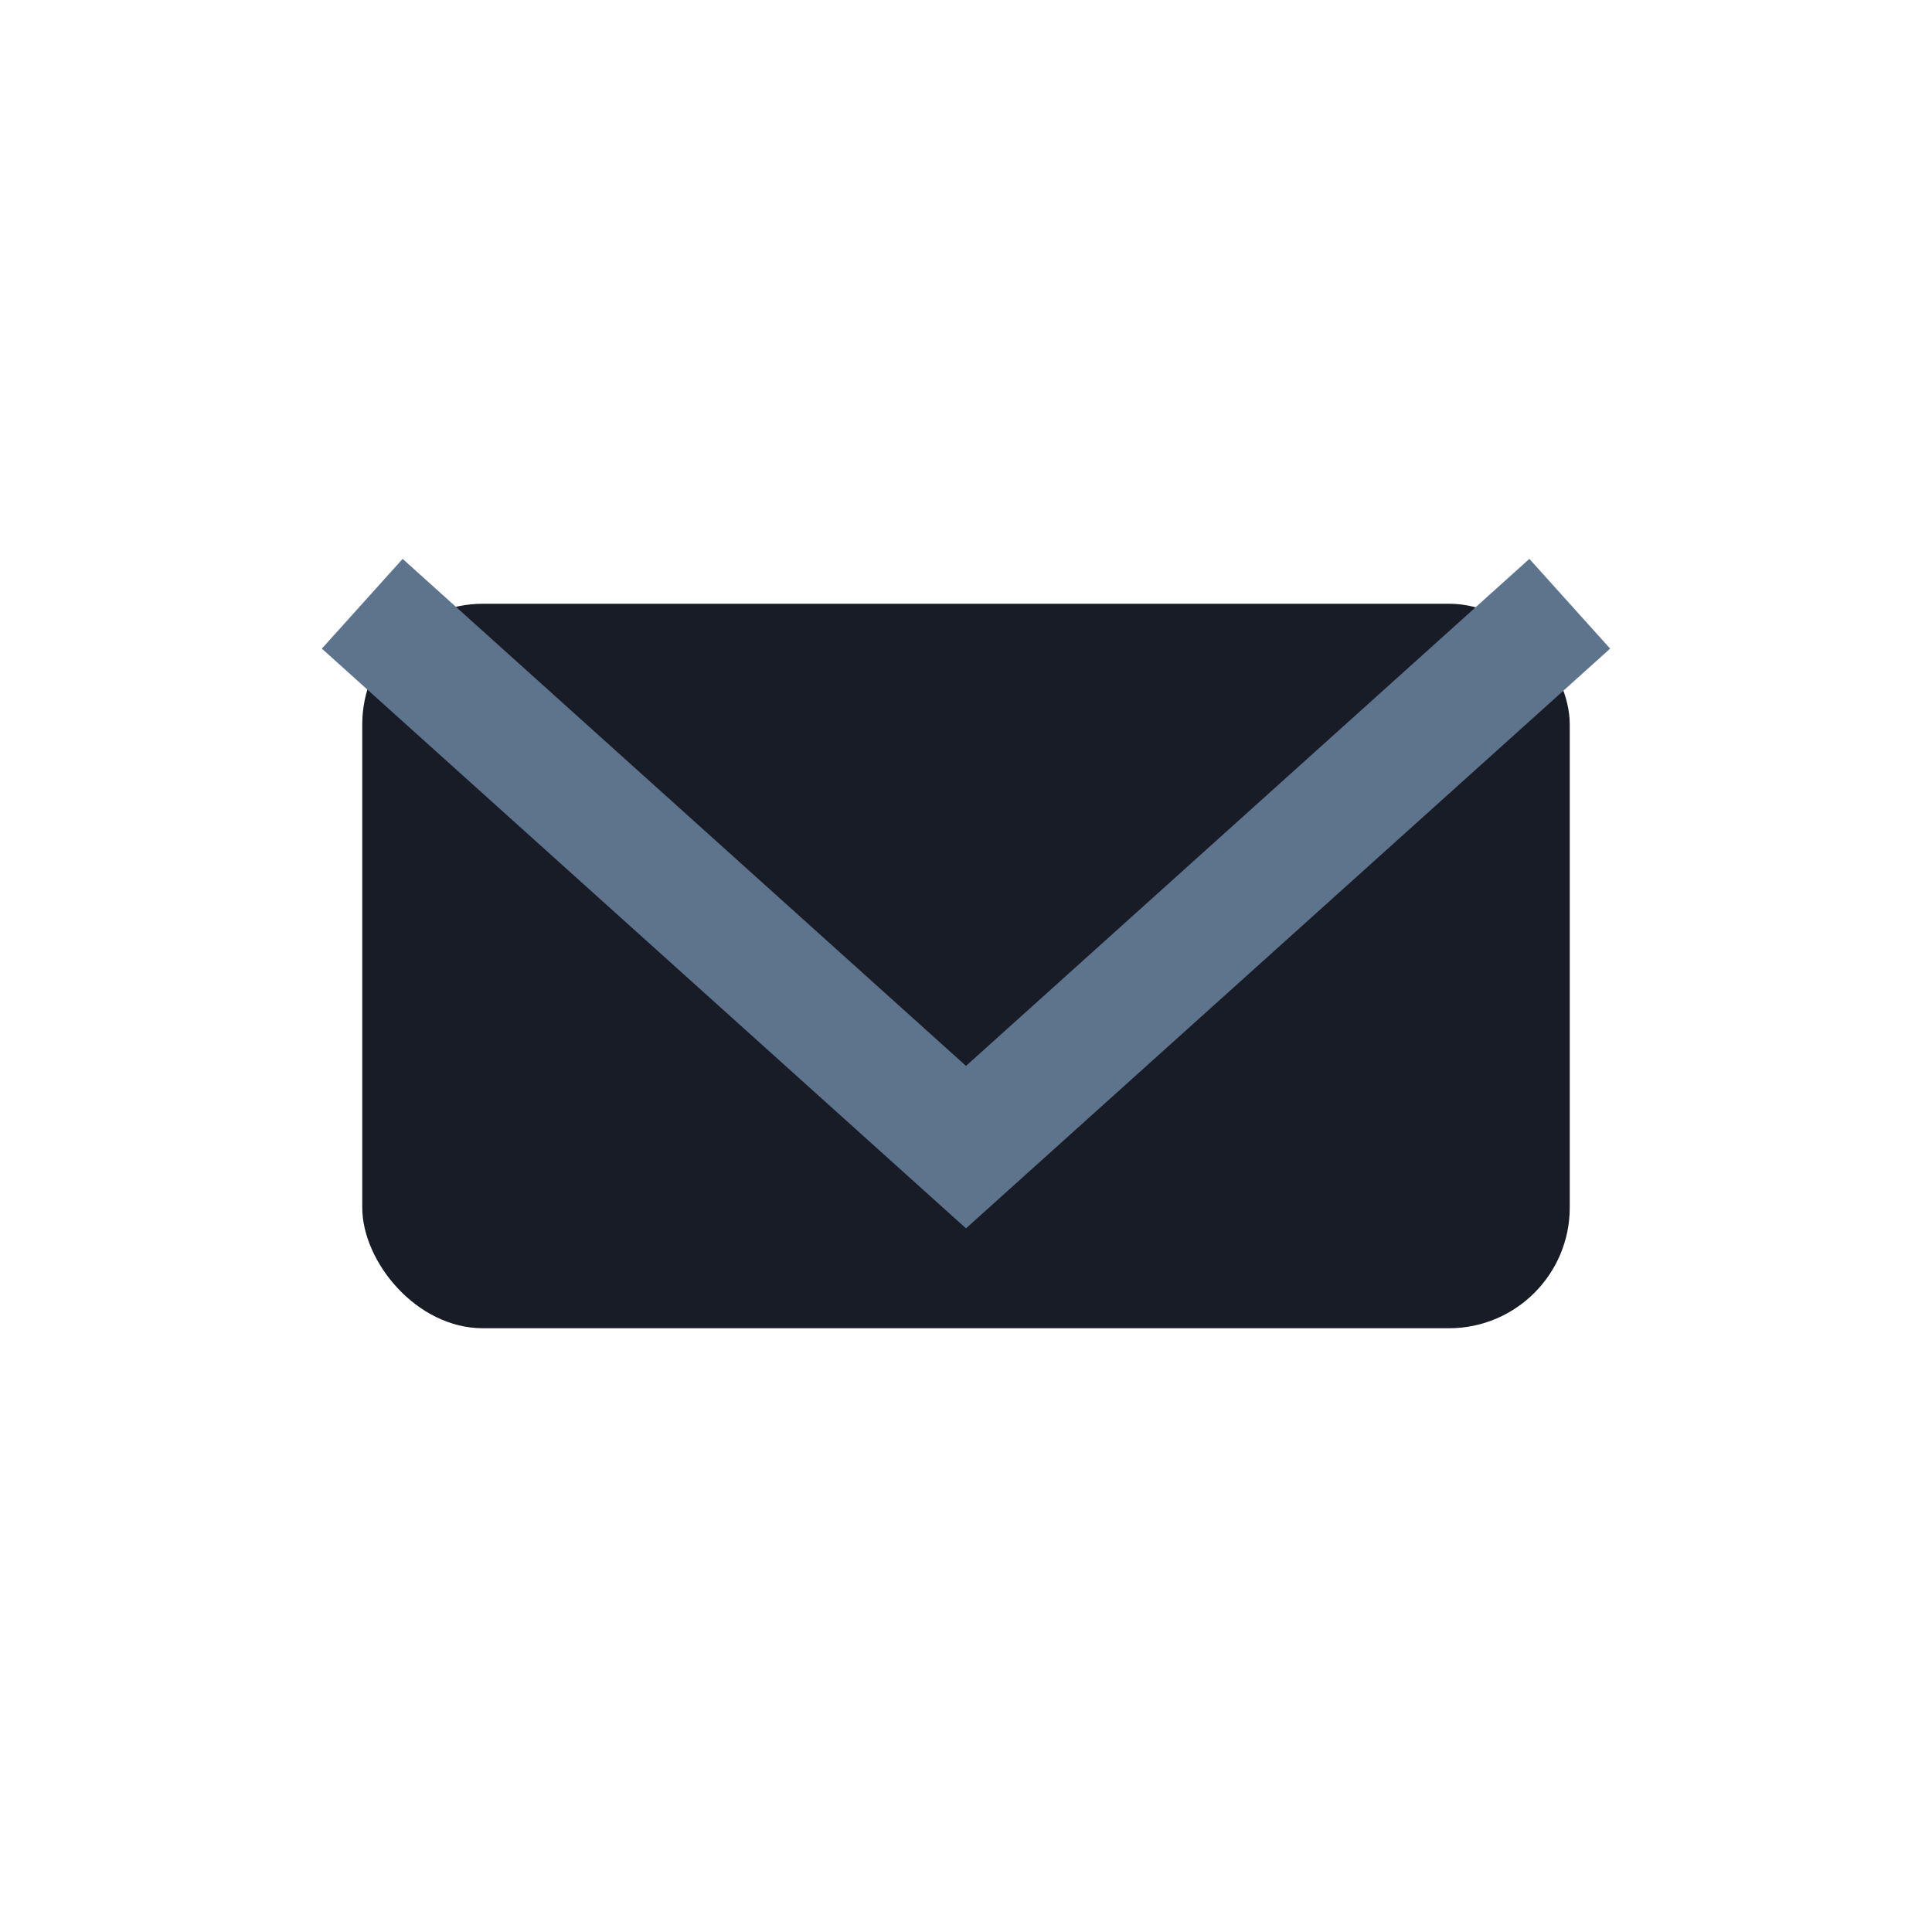 <?xml version="1.0" encoding="UTF-8"?>
<svg xmlns="http://www.w3.org/2000/svg" width="32" height="32" viewBox="0 0 32 32"><rect x="6" y="10" width="20" height="12" rx="2" fill="#181C27"/><path d="M6 10l10 9 10-9" stroke="#5E738C" stroke-width="2" fill="none"/></svg>